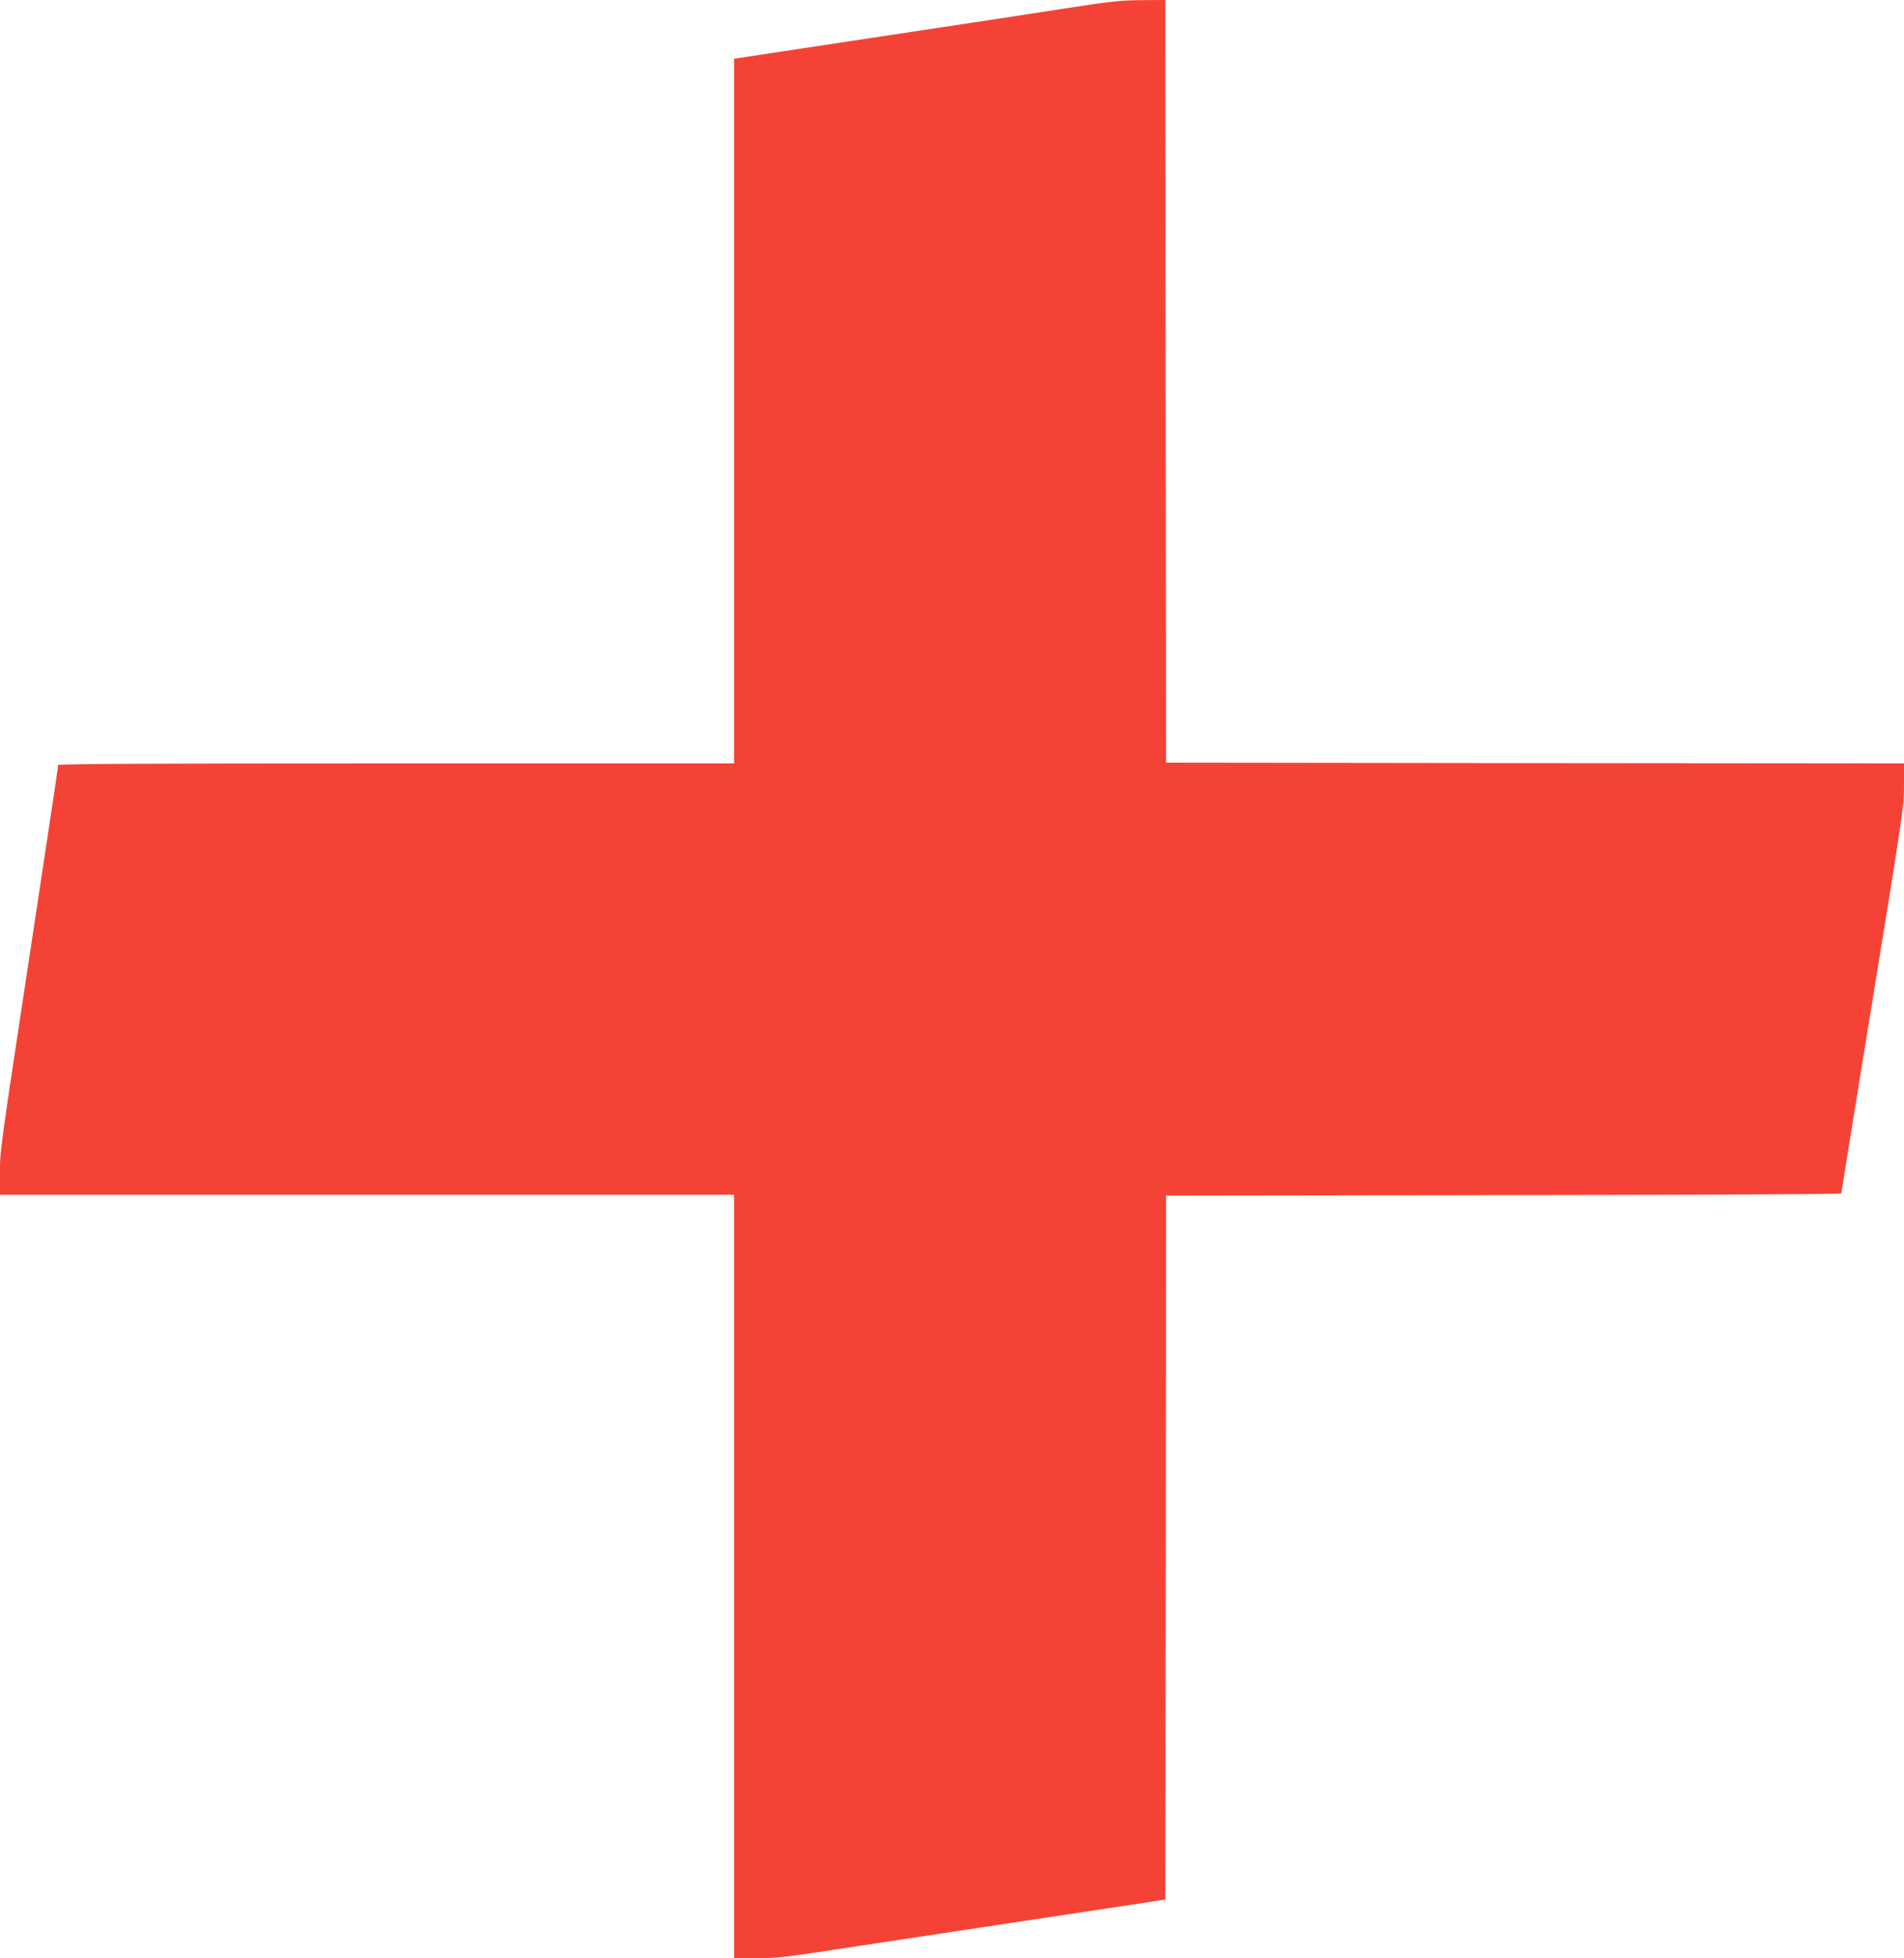 <?xml version="1.0" standalone="no"?>
<!DOCTYPE svg PUBLIC "-//W3C//DTD SVG 20010904//EN"
 "http://www.w3.org/TR/2001/REC-SVG-20010904/DTD/svg10.dtd">
<svg version="1.0" xmlns="http://www.w3.org/2000/svg"
 width="1245pt" height="1280pt" viewBox="0 0 1245 1280"
 preserveAspectRatio="xMidYMid meet">
<g transform="translate(0,1280) scale(0.1,-0.1)"
fill="#f44336" stroke="none">
<path d="M6965 12745 c-187 -29 -641 -99 -1010 -154 -368 -56 -779 -118 -912
-138 l-243 -37 0 -2303 0 -2303 -2210 0 c-1638 0 -2210 -3 -2210 -11 0 -11
-25 -180 -150 -1004 -238 -1567 -230 -1512 -230 -1662 l0 -143 2400 0 2400 0
0 -2495 0 -2495 146 0 c116 0 191 7 372 35 125 19 675 102 1222 185 547 82
1014 153 1038 157 l42 8 3 2300 2 2300 2208 3 c1271 1 2207 6 2207 11 0 5 92
575 205 1267 198 1217 205 1263 205 1401 l0 143 -2412 2 -2413 3 -3 2493 -2
2492 -158 -1 c-136 -1 -201 -8 -497 -54z"/>
</g>
</svg>
